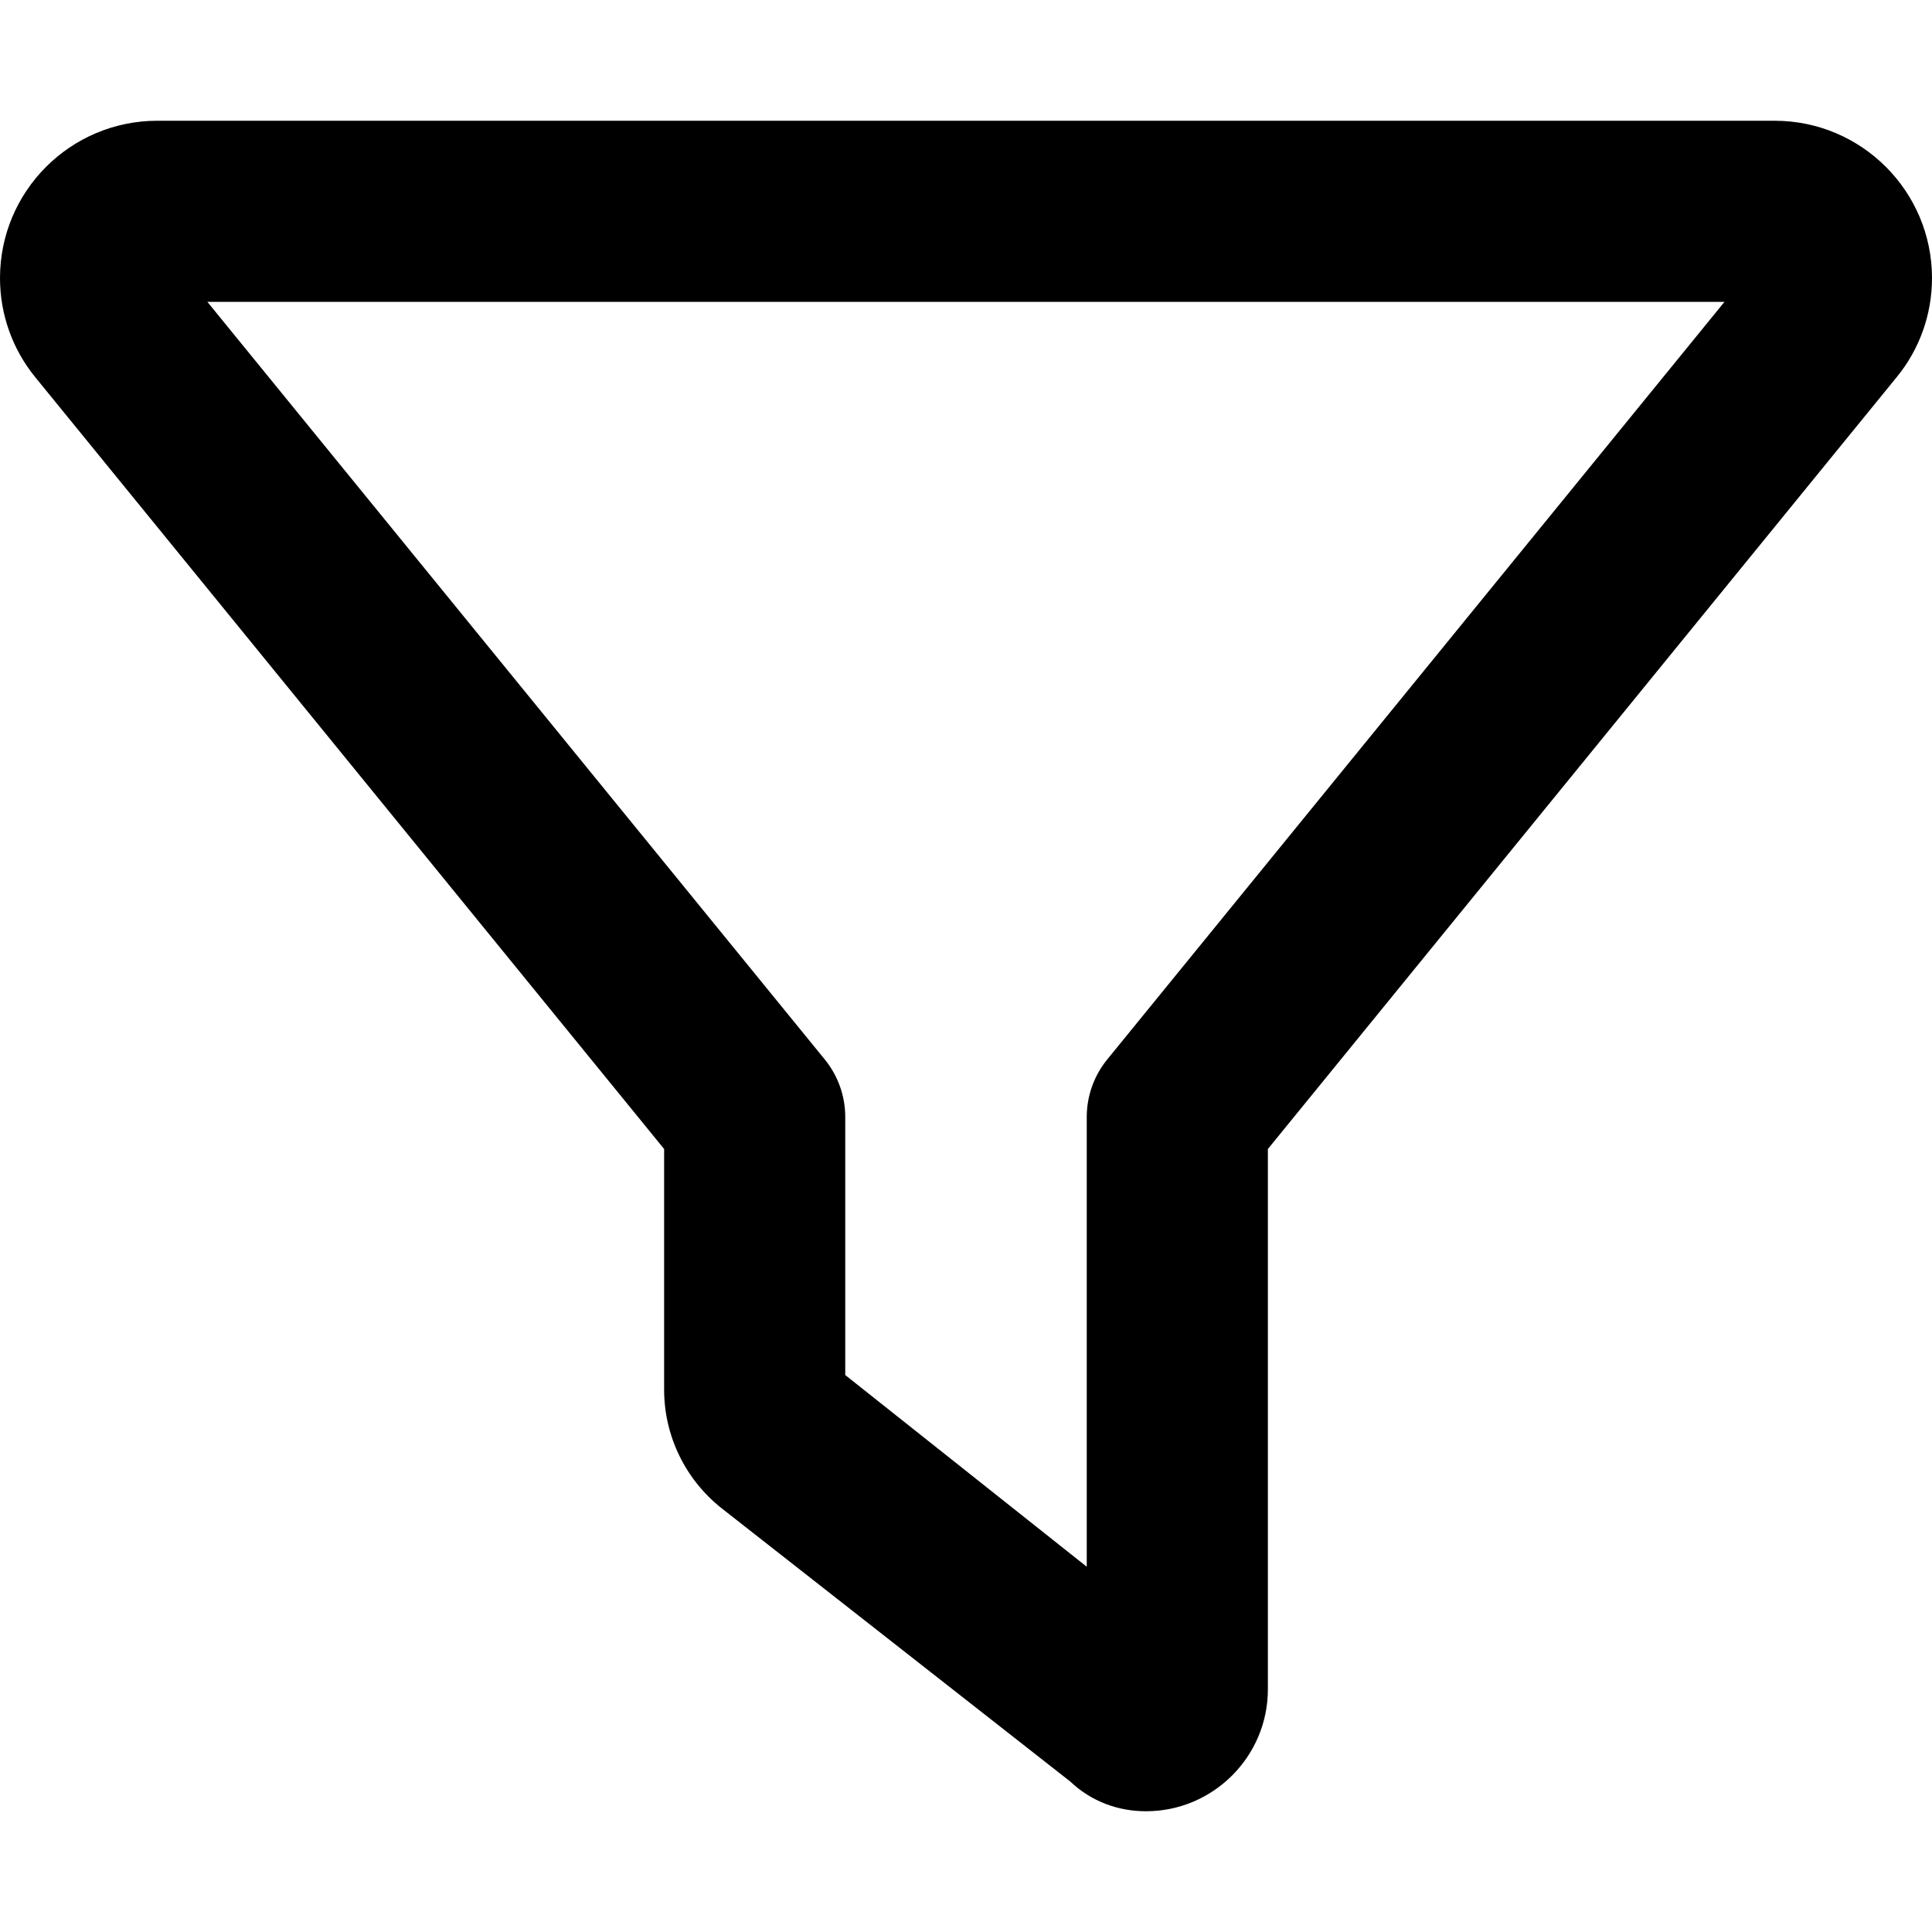<svg xmlns="http://www.w3.org/2000/svg" viewBox="0 0 512 512"><!--! Font Awesome Pro 6.2.0 by @fontawesome - https://fontawesome.com License - https://fontawesome.com/license (Commercial License) Copyright 2022 Fonticons, Inc. --><path d="M0 73.7C0 50.67 18.67 32 41.7 32H470.3C493.3 32 512 50.67 512 73.7C512 83.3 508.7 92.6 502.6 100L336 304.5V447.7C336 465.5 321.5 480 303.7 480C296.4 480 289.3 477.5 283.6 472.1L191.1 399.6C181.6 392 176 380.5 176 368.3V304.5L9.373 100C3.311 92.6 0 83.3 0 73.7V73.7zM54.96 80L218.6 280.8C222.1 285.1 224 290.5 224 296V364.4L288 415.2V296C288 290.5 289.9 285.1 293.4 280.8L457 80H54.96z"/></svg>